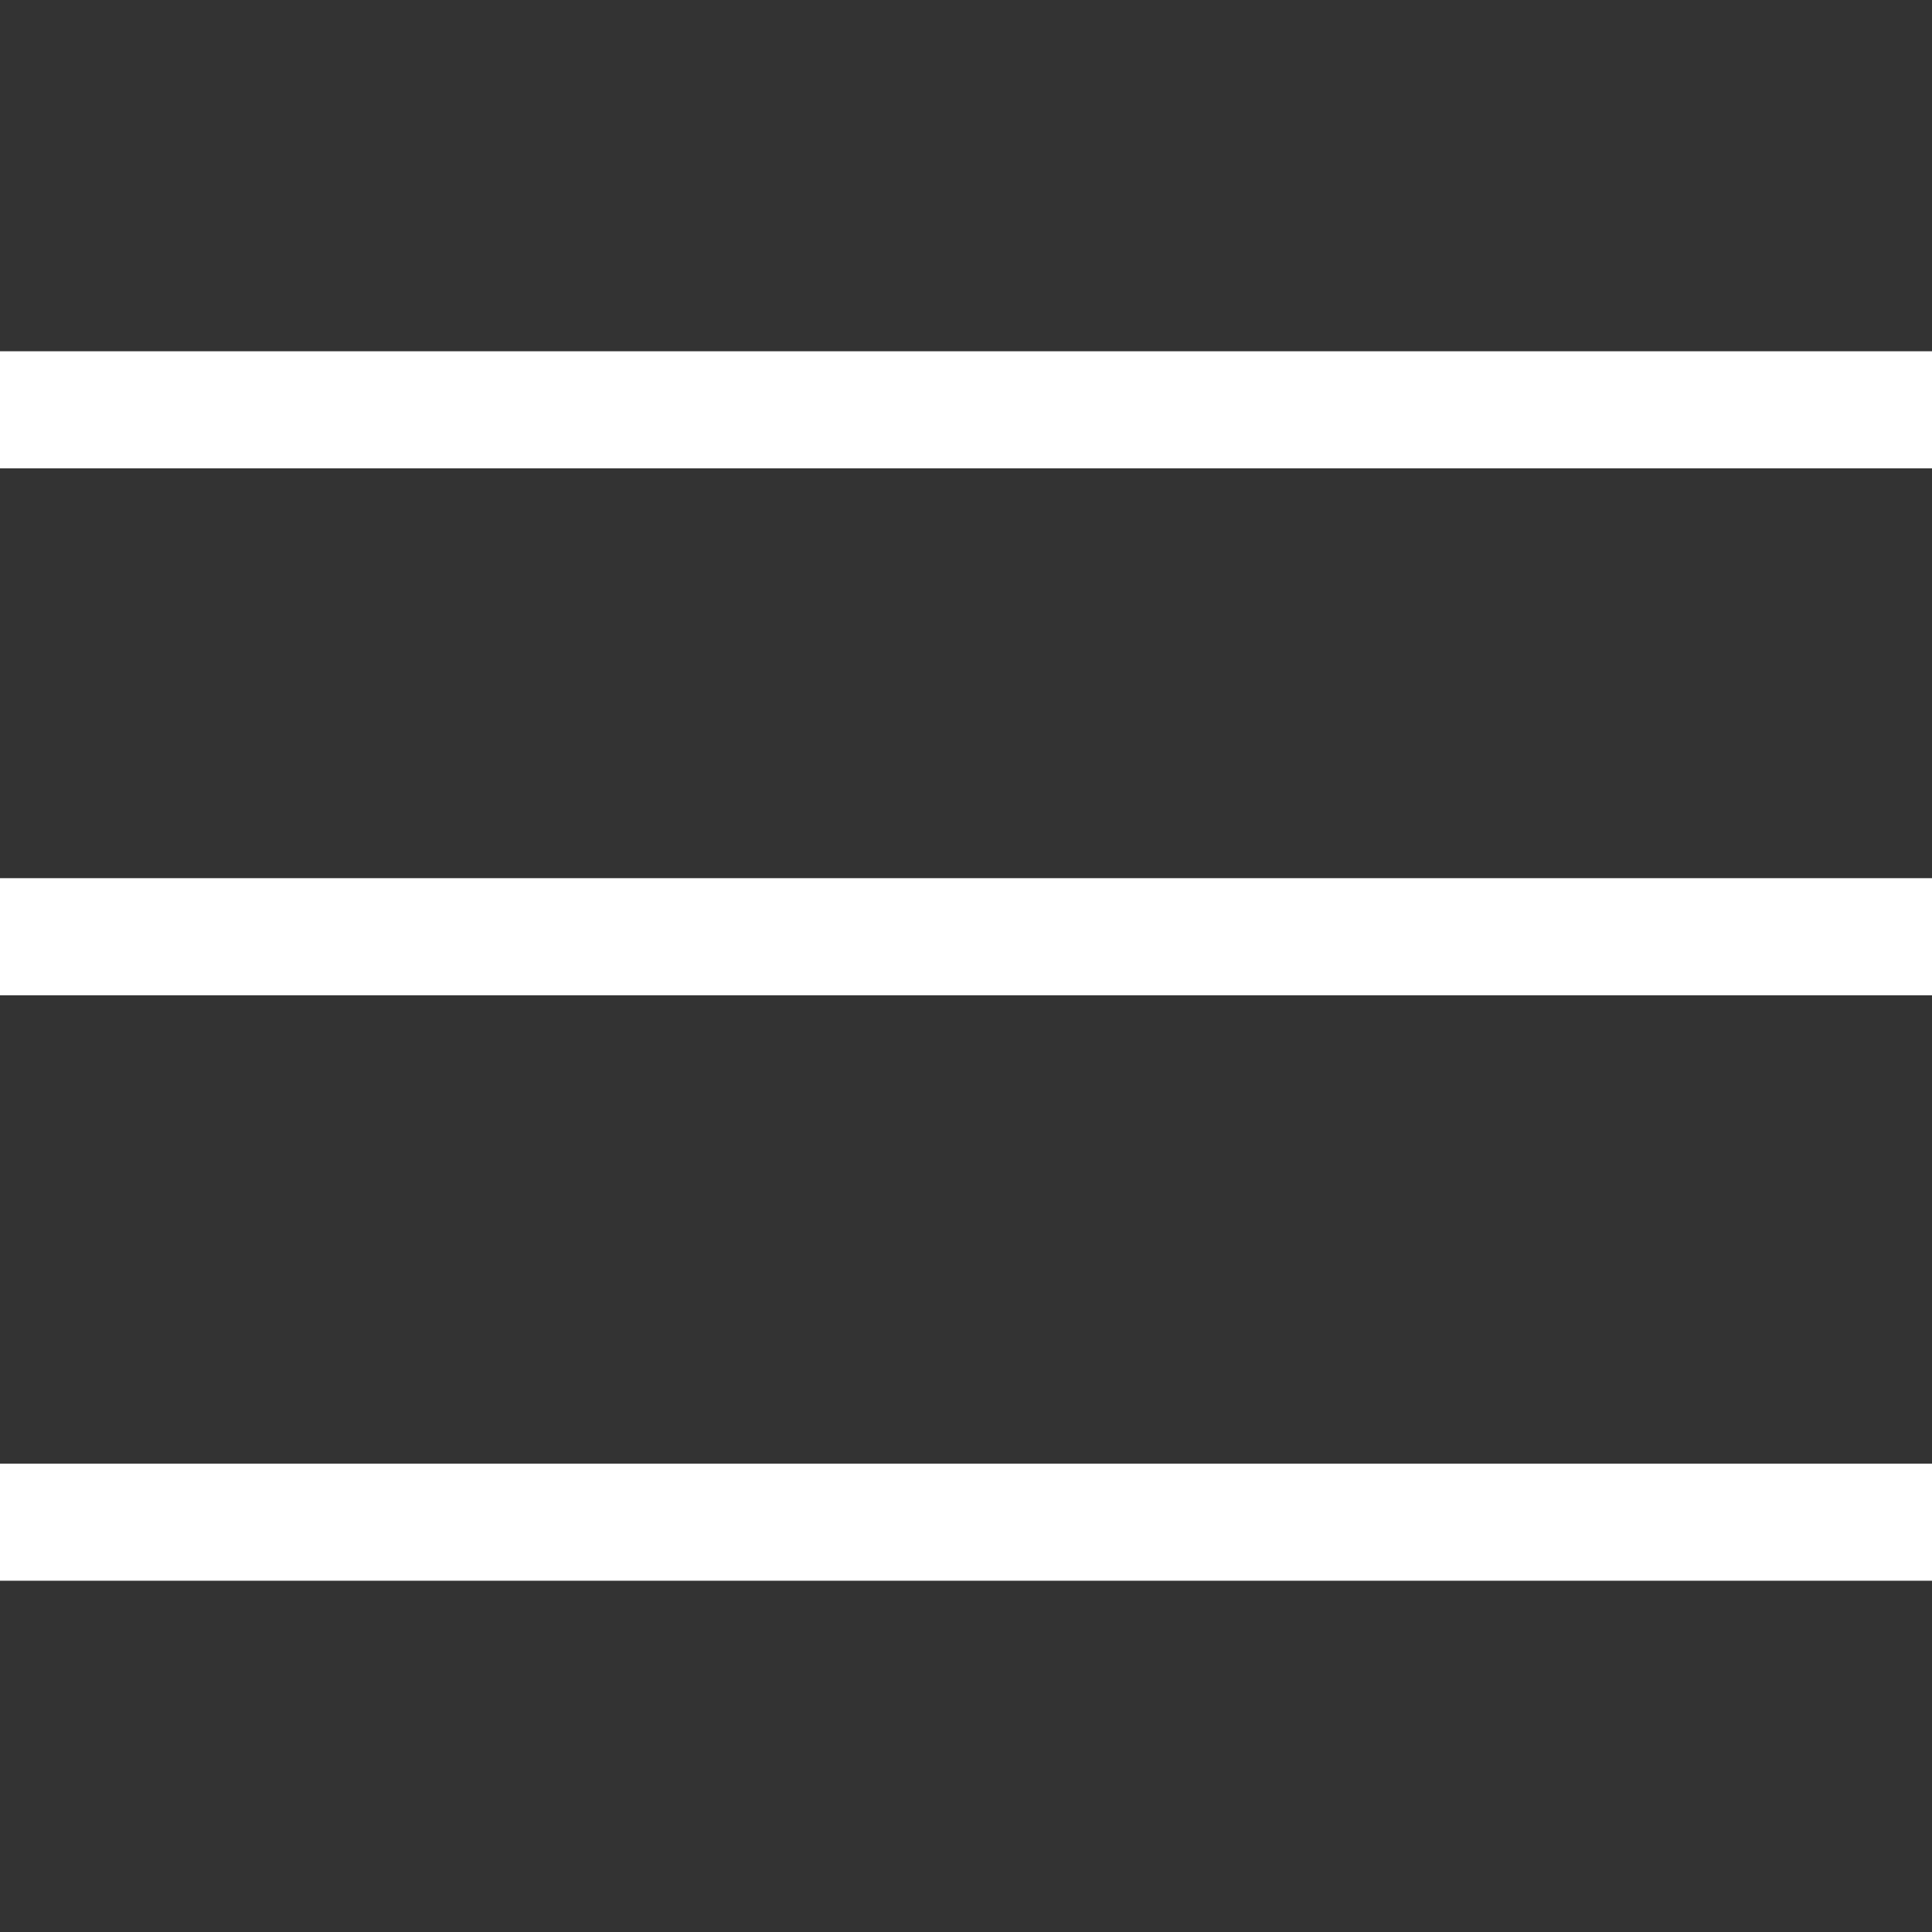 <?xml version="1.0" encoding="UTF-8"?> <svg xmlns="http://www.w3.org/2000/svg" width="33" height="33" viewBox="0 0 33 33" fill="none"><rect x="0" y="0" width="33" height="33" fill="#333333" stroke="none"/><path d="M0 7H33" stroke="white" stroke-width="2"></path><path d="M0 16H33" stroke="white" stroke-width="2"></path><path d="M0 26H33" stroke="white" stroke-width="2"></path></svg> 